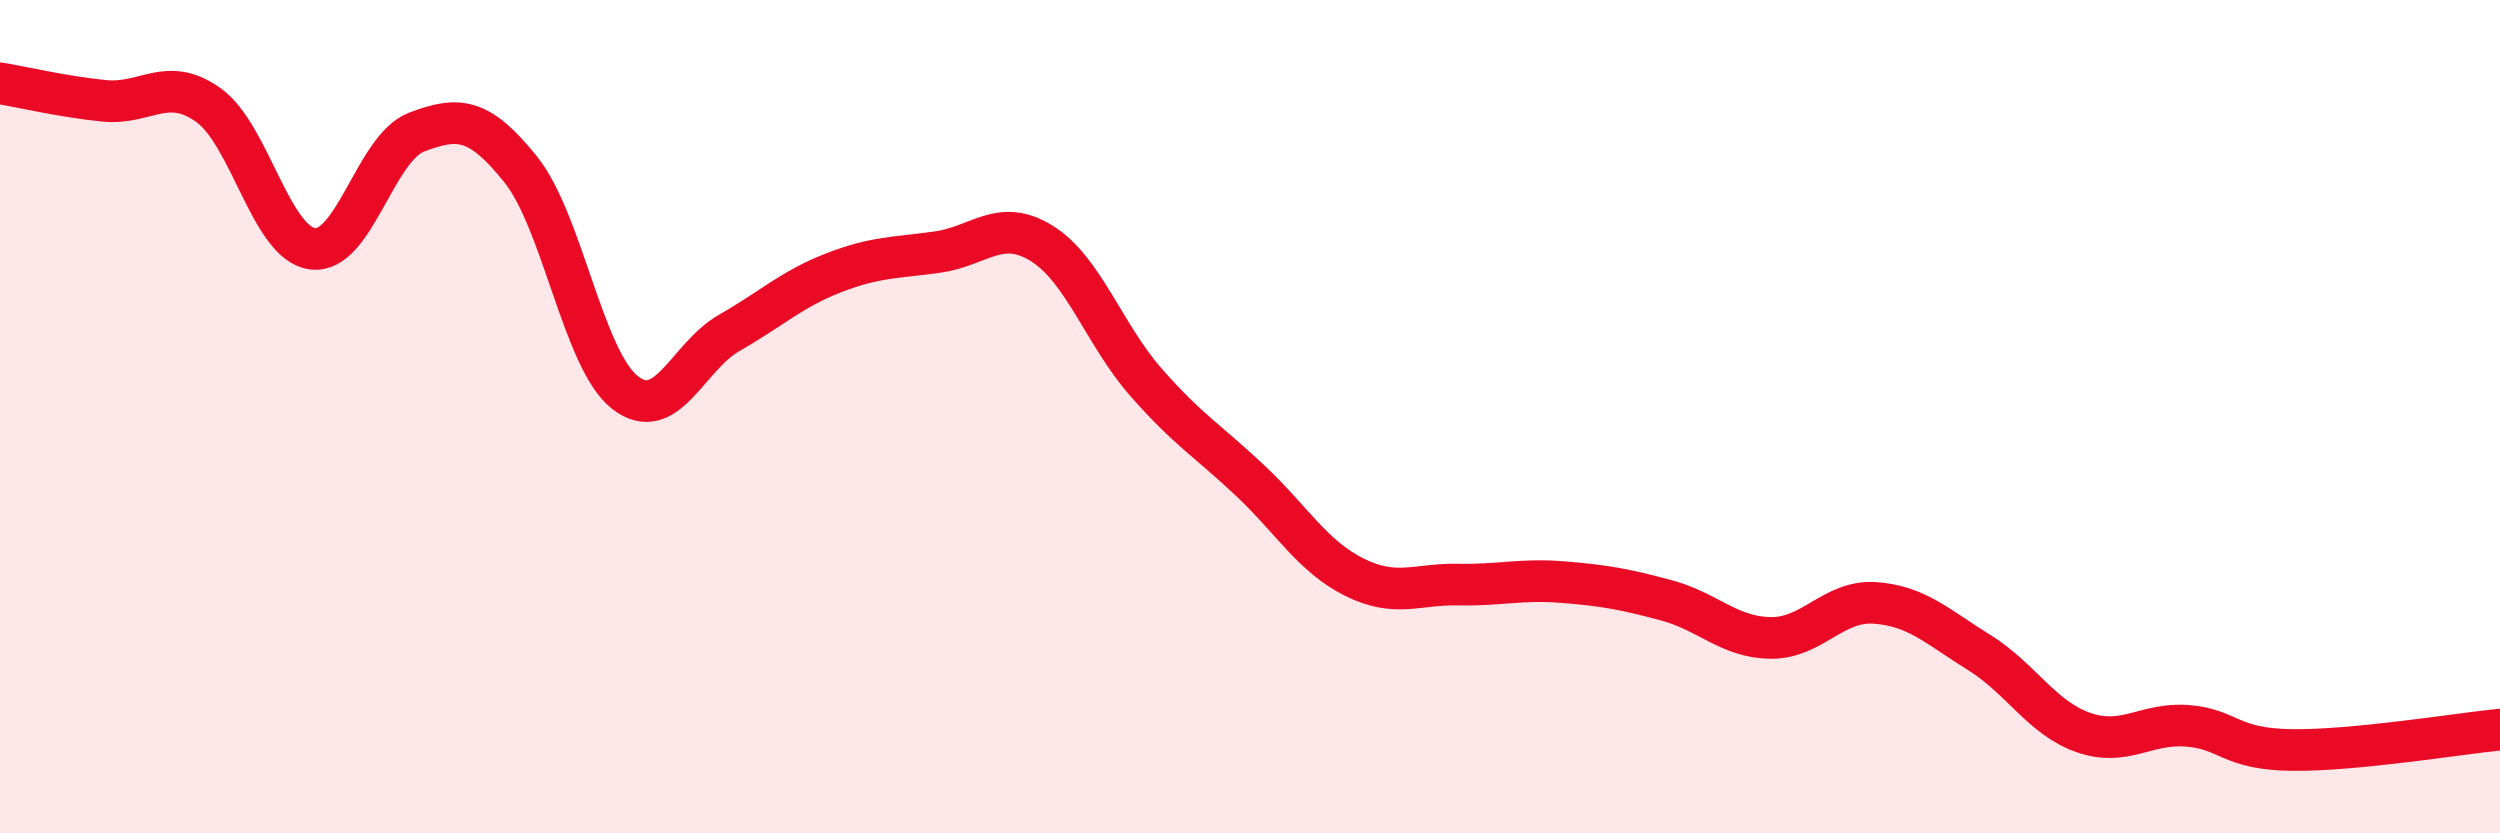 
    <svg width="60" height="20" viewBox="0 0 60 20" xmlns="http://www.w3.org/2000/svg">
      <path
        d="M 0,2 C 0.5,2.08 1.5,2.32 2.5,2.42 C 3.5,2.52 4,1.81 5,2.52 C 6,3.23 6.5,5.84 7.5,5.97 C 8.5,6.1 9,3.55 10,3.17 C 11,2.79 11.5,2.82 12.5,4.07 C 13.5,5.32 14,8.64 15,9.42 C 16,10.2 16.5,8.56 17.5,7.99 C 18.5,7.42 19,6.94 20,6.55 C 21,6.16 21.5,6.19 22.5,6.05 C 23.5,5.91 24,5.22 25,5.84 C 26,6.46 26.5,8.03 27.5,9.17 C 28.5,10.31 29,10.59 30,11.53 C 31,12.47 31.5,13.35 32.5,13.85 C 33.5,14.35 34,14.01 35,14.03 C 36,14.05 36.5,13.89 37.5,13.97 C 38.5,14.05 39,14.14 40,14.41 C 41,14.68 41.5,15.3 42.5,15.31 C 43.5,15.32 44,14.4 45,14.47 C 46,14.54 46.5,15.04 47.5,15.66 C 48.5,16.28 49,17.23 50,17.58 C 51,17.93 51.5,17.34 52.5,17.42 C 53.5,17.5 53.5,17.98 55,18 C 56.5,18.02 59,17.61 60,17.51L60 20L0 20Z"
        fill="#EB0A25"
        opacity="0.1"
        stroke-linecap="round"
        stroke-linejoin="round"
      />
      <path
        d="M 0,2 C 0.5,2.08 1.5,2.32 2.5,2.42 C 3.5,2.52 4,1.81 5,2.52 C 6,3.23 6.5,5.84 7.5,5.97 C 8.5,6.1 9,3.55 10,3.17 C 11,2.79 11.5,2.82 12.5,4.07 C 13.5,5.32 14,8.64 15,9.42 C 16,10.2 16.5,8.56 17.5,7.99 C 18.5,7.42 19,6.94 20,6.55 C 21,6.16 21.5,6.19 22.5,6.05 C 23.5,5.91 24,5.22 25,5.84 C 26,6.46 26.5,8.03 27.5,9.17 C 28.5,10.31 29,10.59 30,11.53 C 31,12.47 31.5,13.35 32.5,13.85 C 33.5,14.35 34,14.01 35,14.03 C 36,14.05 36.5,13.89 37.5,13.97 C 38.5,14.05 39,14.14 40,14.41 C 41,14.68 41.5,15.3 42.5,15.31 C 43.5,15.32 44,14.4 45,14.47 C 46,14.54 46.5,15.04 47.5,15.66 C 48.5,16.28 49,17.23 50,17.58 C 51,17.93 51.5,17.34 52.5,17.42 C 53.5,17.5 53.5,17.98 55,18 C 56.5,18.02 59,17.61 60,17.51"
        stroke="#EB0A25"
        stroke-width="1"
        fill="none"
        stroke-linecap="round"
        stroke-linejoin="round"
      />
    </svg>
  